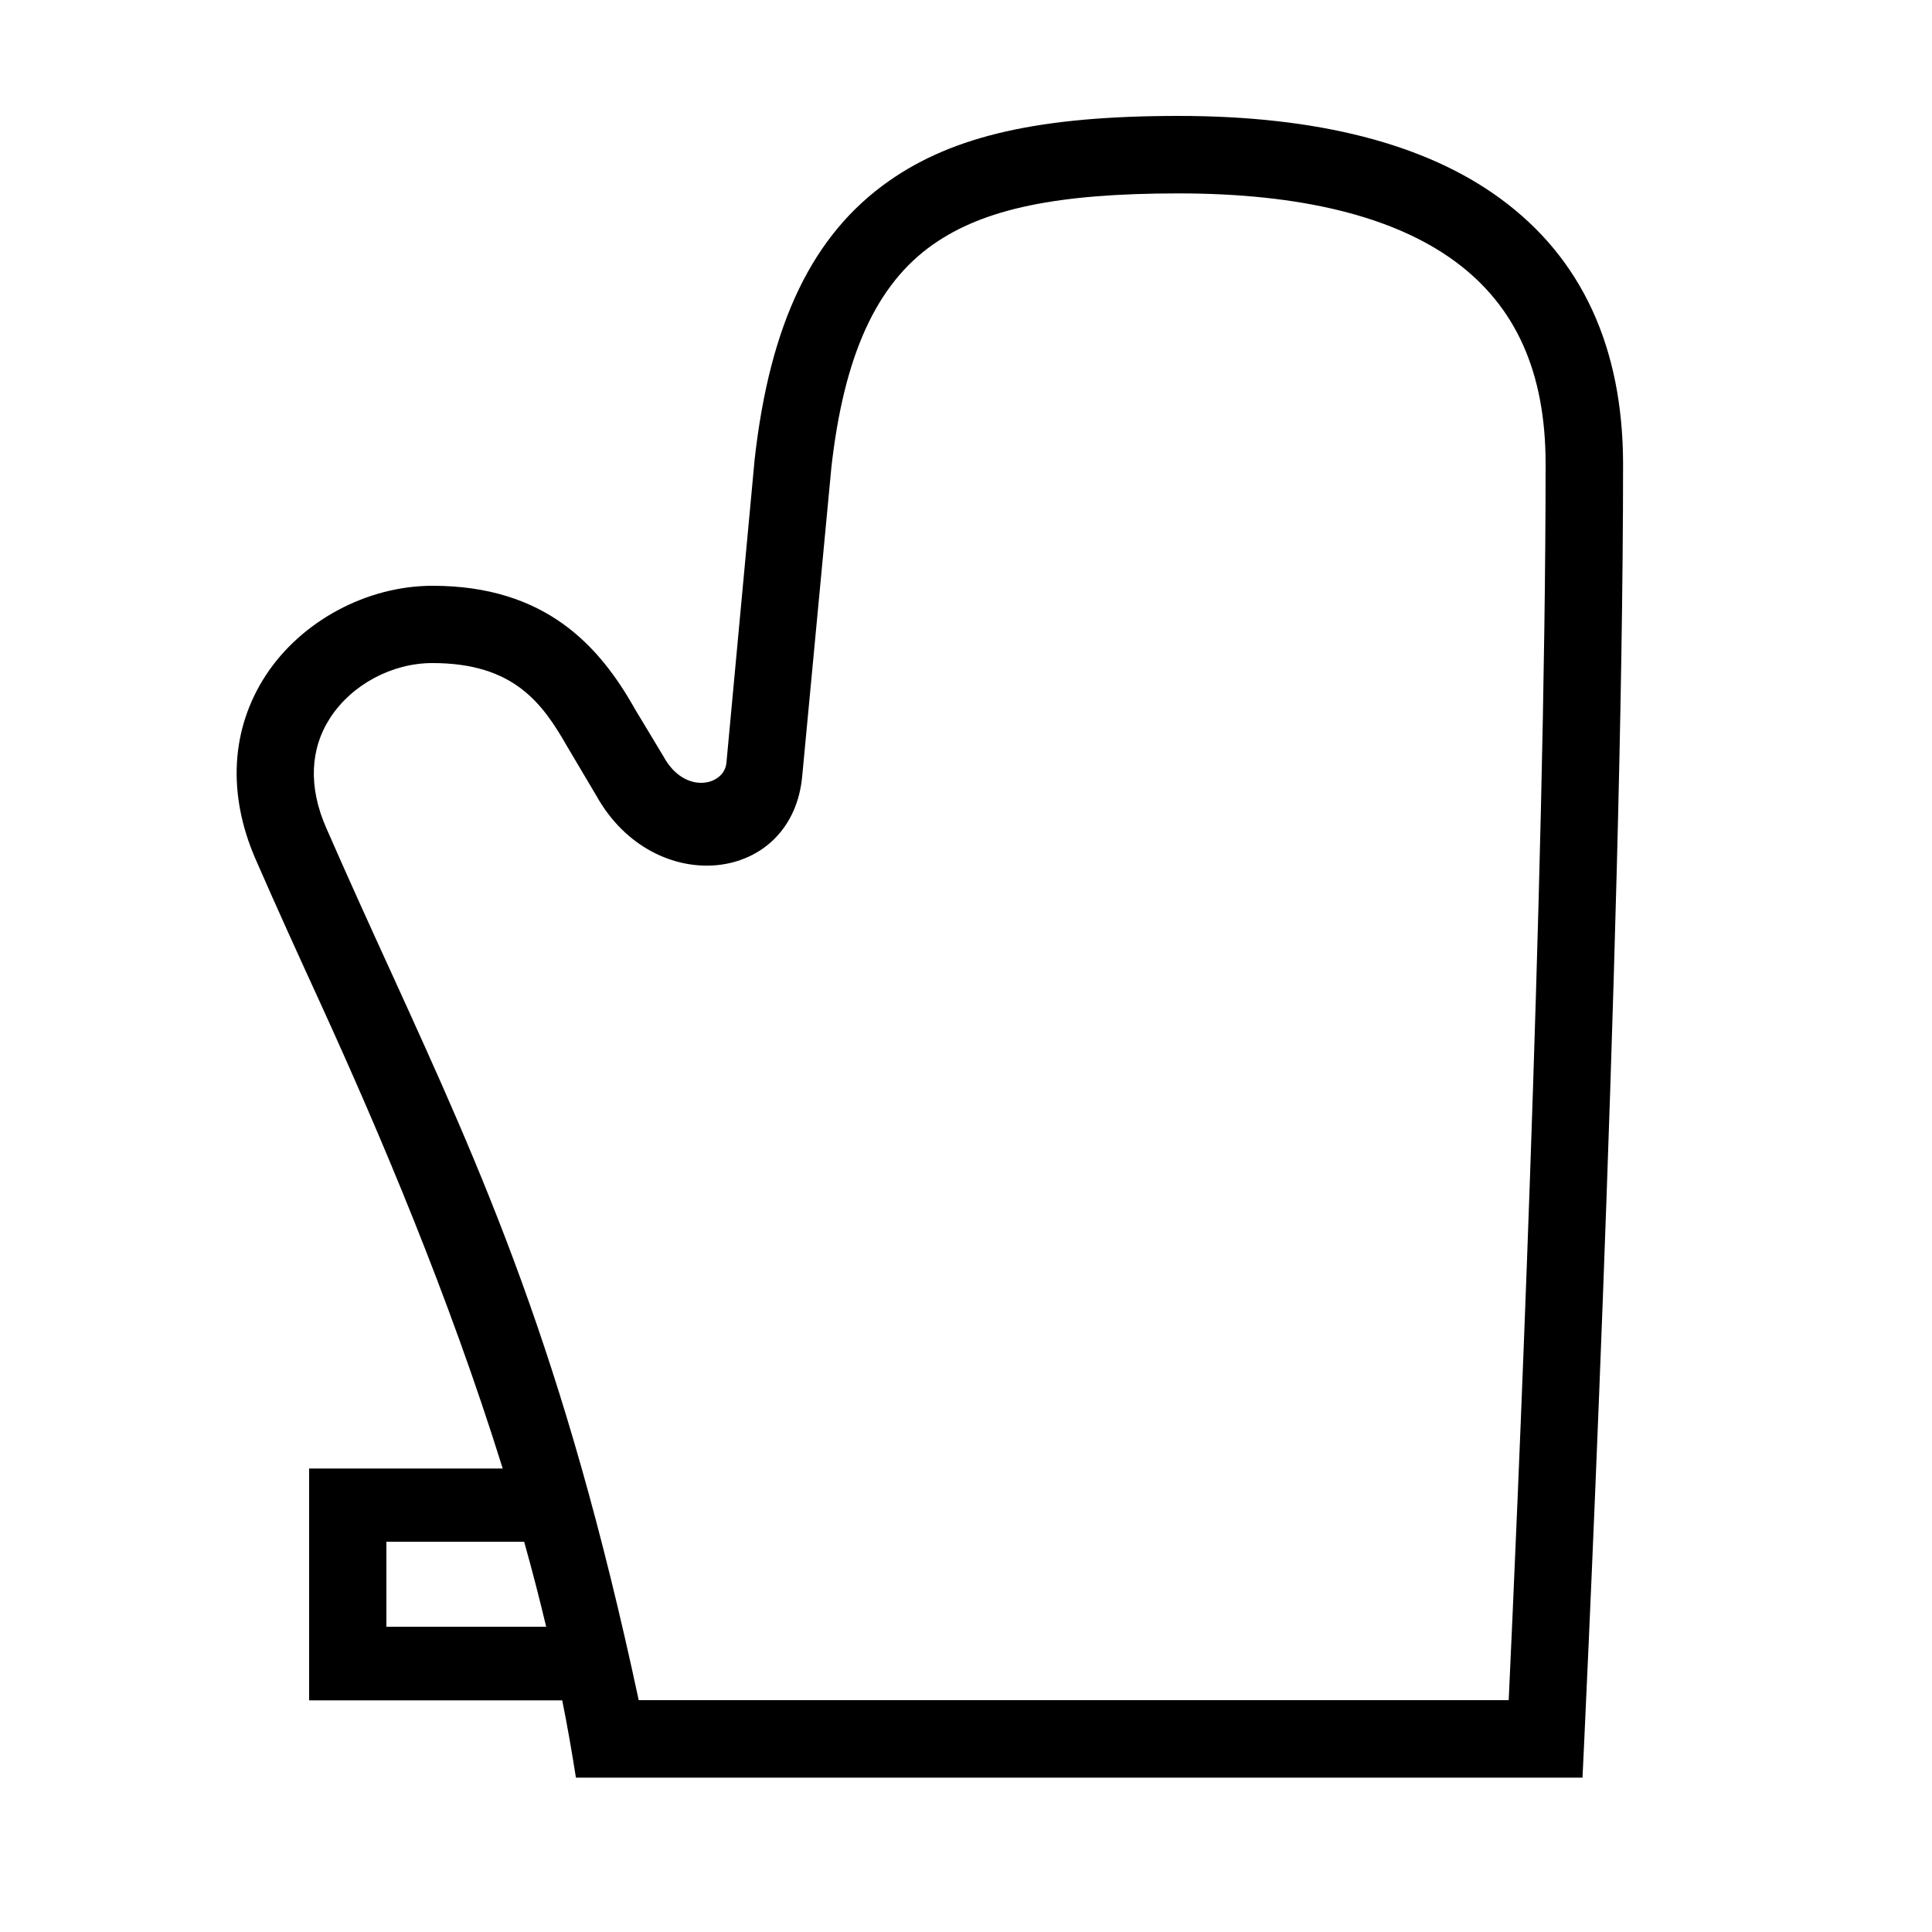 <?xml version="1.0" encoding="UTF-8"?> <!-- Generator: Adobe Illustrator 23.1.1, SVG Export Plug-In . SVG Version: 6.00 Build 0) --> <svg xmlns="http://www.w3.org/2000/svg" xmlns:xlink="http://www.w3.org/1999/xlink" id="icon" x="0px" y="0px" viewBox="0 0 1000 1000" style="enable-background:new 0 0 1000 1000;" xml:space="preserve"> <path d="M776.6,102.8C737.9,74.4,681.8,60,610,60c-71.4,0-116.3,10.1-149.9,33.7c-39.5,27.7-61.6,73.5-69.5,144.1l-14.6,157 c-1.1,12-21.7,16.8-32.6-3.3l-14.7-24.4c-18.3-32.6-46.2-63.9-104.8-63.9c-34,0-67.9,18.2-86.3,46.3c-18.1,27.7-20,61.4-5.4,95 c11.6,26.6,22.8,51.1,33.7,74.9c30.6,67,66.4,151.2,94.3,240.7H160v120h131c2.7,13.3,5,26.7,7.1,40h521c0,0,21-432.7,21-680 C840,179.8,818.7,133.6,776.6,102.8z M200,842v-44h71.3c4.1,14.6,7.9,29.3,11.4,44H200z M780.9,880H330.6 c-38.7-180.7-80.4-272-128.4-377.3c-10.8-23.6-21.9-48-33.4-74.3c-9.2-21-8.4-40.8,2.2-57c11.2-17.1,31.9-28.2,52.8-28.2 c42.2,0,57,20.8,69.9,43.4l15,25.3c29.8,53.4,102,45.9,106.6-11l15-158.8c6.5-58.2,23.3-95,52.7-115.6c26.4-18.5,64.4-26.4,127-26.4 c63.1,0,111.2,11.8,143,35.1c31.6,23.2,47,57.5,47,104.9C800,455.8,784.8,796.3,780.9,880z"></path> </svg> 